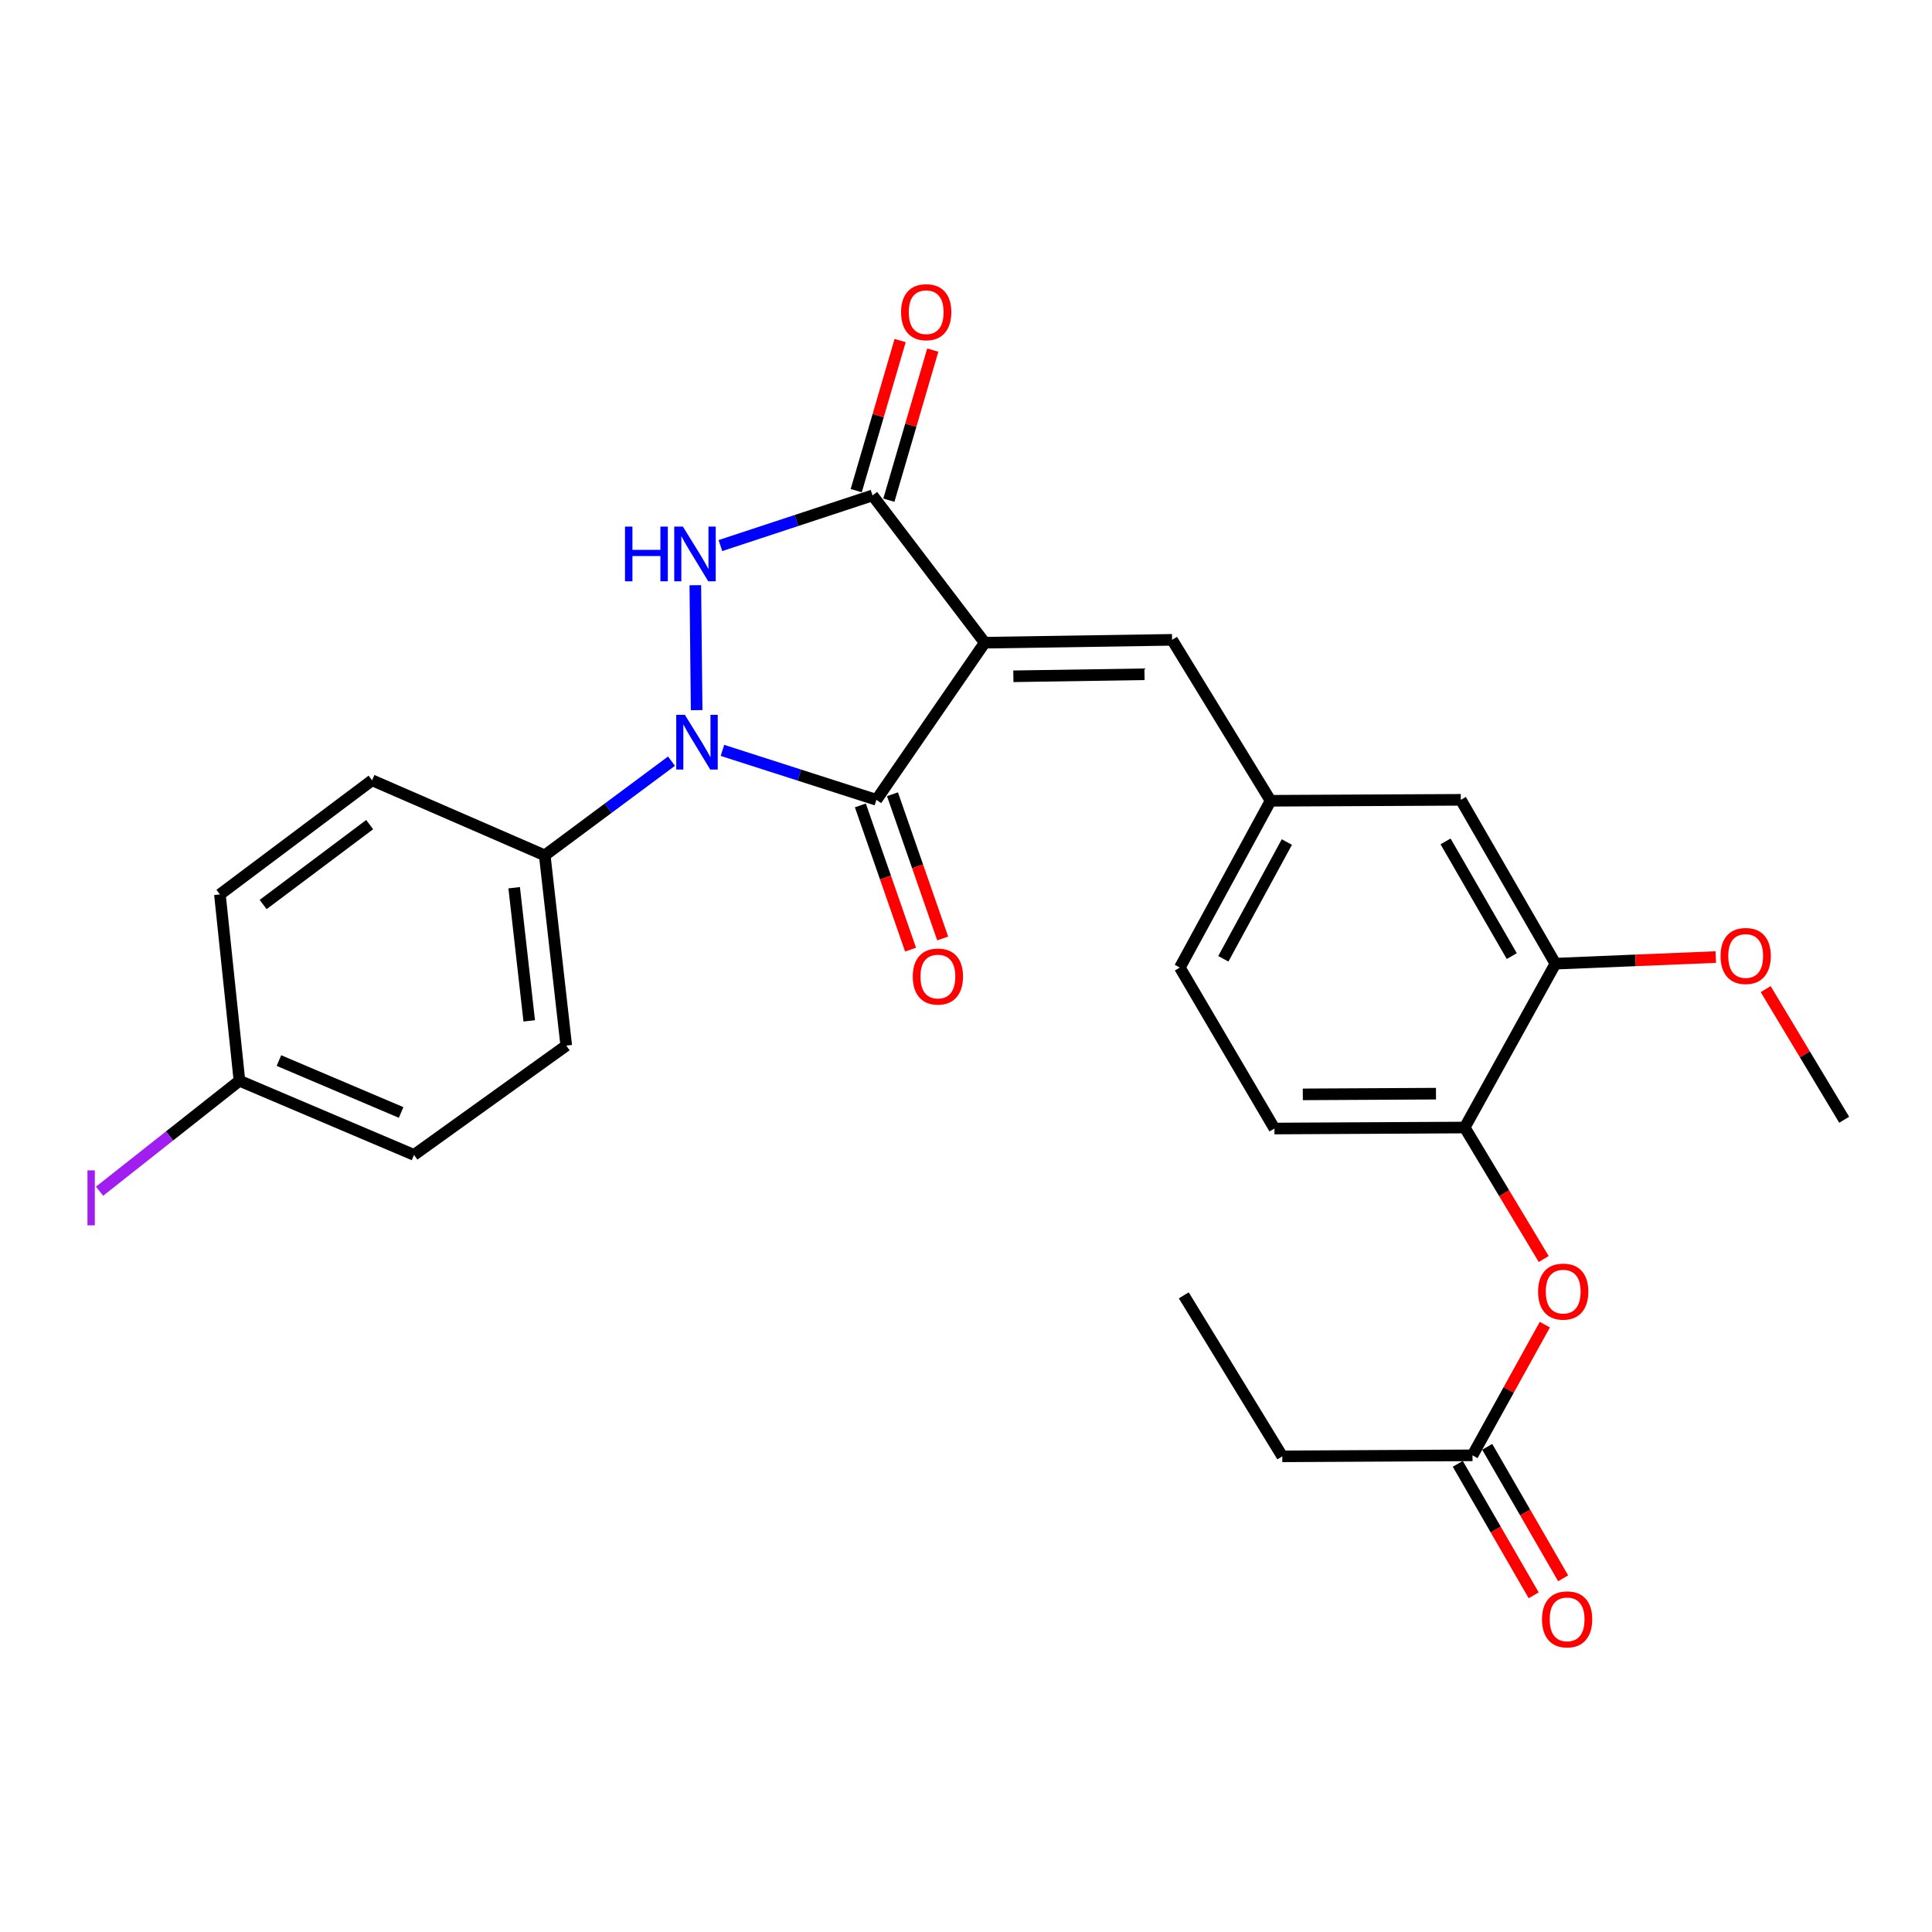 <?xml version='1.0' encoding='iso-8859-1'?>
<svg version='1.1' baseProfile='full'
              xmlns='http://www.w3.org/2000/svg'
                      xmlns:rdkit='http://www.rdkit.org/xml'
                      xmlns:xlink='http://www.w3.org/1999/xlink'
                  xml:space='preserve'
width='1000px' height='1000px' viewBox='0 0 1000 1000'>
<!-- END OF HEADER -->
<rect style='opacity:1.0;fill:#FFFFFF;stroke:none' width='1000' height='1000' x='0' y='0'> </rect>
<path class='bond-1' d='M 509.695,332.663 L 453.634,413.987' style='fill:none;fill-rule:evenodd;stroke:#000000;stroke-width:6px;stroke-linecap:butt;stroke-linejoin:miter;stroke-opacity:1' />
<path class='bond-3' d='M 509.695,332.663 L 451.629,256.425' style='fill:none;fill-rule:evenodd;stroke:#000000;stroke-width:6px;stroke-linecap:butt;stroke-linejoin:miter;stroke-opacity:1' />
<path class='bond-4' d='M 509.695,332.663 L 606.668,331.177' style='fill:none;fill-rule:evenodd;stroke:#000000;stroke-width:6px;stroke-linecap:butt;stroke-linejoin:miter;stroke-opacity:1' />
<path class='bond-4' d='M 524.511,350.043 L 592.392,349.002' style='fill:none;fill-rule:evenodd;stroke:#000000;stroke-width:6px;stroke-linecap:butt;stroke-linejoin:miter;stroke-opacity:1' />
<path class='bond-0' d='M 373.939,388.398 L 413.786,401.193' style='fill:none;fill-rule:evenodd;stroke:#0000FF;stroke-width:6px;stroke-linecap:butt;stroke-linejoin:miter;stroke-opacity:1' />
<path class='bond-0' d='M 413.786,401.193 L 453.634,413.987' style='fill:none;fill-rule:evenodd;stroke:#000000;stroke-width:6px;stroke-linecap:butt;stroke-linejoin:miter;stroke-opacity:1' />
<path class='bond-5' d='M 347.565,393.973 L 314.762,418.352' style='fill:none;fill-rule:evenodd;stroke:#0000FF;stroke-width:6px;stroke-linecap:butt;stroke-linejoin:miter;stroke-opacity:1' />
<path class='bond-5' d='M 314.762,418.352 L 281.959,442.732' style='fill:none;fill-rule:evenodd;stroke:#000000;stroke-width:6px;stroke-linecap:butt;stroke-linejoin:miter;stroke-opacity:1' />
<path class='bond-27' d='M 360.583,367.571 L 359.895,302.906' style='fill:none;fill-rule:evenodd;stroke:#0000FF;stroke-width:6px;stroke-linecap:butt;stroke-linejoin:miter;stroke-opacity:1' />
<path class='bond-9' d='M 445.321,416.881 L 458.315,454.205' style='fill:none;fill-rule:evenodd;stroke:#000000;stroke-width:6px;stroke-linecap:butt;stroke-linejoin:miter;stroke-opacity:1' />
<path class='bond-9' d='M 458.315,454.205 L 471.309,491.53' style='fill:none;fill-rule:evenodd;stroke:#FF0000;stroke-width:6px;stroke-linecap:butt;stroke-linejoin:miter;stroke-opacity:1' />
<path class='bond-9' d='M 461.947,411.093 L 474.941,448.417' style='fill:none;fill-rule:evenodd;stroke:#000000;stroke-width:6px;stroke-linecap:butt;stroke-linejoin:miter;stroke-opacity:1' />
<path class='bond-9' d='M 474.941,448.417 L 487.935,485.742' style='fill:none;fill-rule:evenodd;stroke:#FF0000;stroke-width:6px;stroke-linecap:butt;stroke-linejoin:miter;stroke-opacity:1' />
<path class='bond-2' d='M 372.882,282.387 L 412.256,269.406' style='fill:none;fill-rule:evenodd;stroke:#0000FF;stroke-width:6px;stroke-linecap:butt;stroke-linejoin:miter;stroke-opacity:1' />
<path class='bond-2' d='M 412.256,269.406 L 451.629,256.425' style='fill:none;fill-rule:evenodd;stroke:#000000;stroke-width:6px;stroke-linecap:butt;stroke-linejoin:miter;stroke-opacity:1' />
<path class='bond-11' d='M 460.078,258.897 L 471.44,220.054' style='fill:none;fill-rule:evenodd;stroke:#000000;stroke-width:6px;stroke-linecap:butt;stroke-linejoin:miter;stroke-opacity:1' />
<path class='bond-11' d='M 471.44,220.054 L 482.803,181.211' style='fill:none;fill-rule:evenodd;stroke:#FF0000;stroke-width:6px;stroke-linecap:butt;stroke-linejoin:miter;stroke-opacity:1' />
<path class='bond-11' d='M 443.181,253.954 L 454.544,215.111' style='fill:none;fill-rule:evenodd;stroke:#000000;stroke-width:6px;stroke-linecap:butt;stroke-linejoin:miter;stroke-opacity:1' />
<path class='bond-11' d='M 454.544,215.111 L 465.906,176.268' style='fill:none;fill-rule:evenodd;stroke:#FF0000;stroke-width:6px;stroke-linecap:butt;stroke-linejoin:miter;stroke-opacity:1' />
<path class='bond-12' d='M 606.668,331.177 L 657.653,414.476' style='fill:none;fill-rule:evenodd;stroke:#000000;stroke-width:6px;stroke-linecap:butt;stroke-linejoin:miter;stroke-opacity:1' />
<path class='bond-16' d='M 281.959,442.732 L 293.09,541.2' style='fill:none;fill-rule:evenodd;stroke:#000000;stroke-width:6px;stroke-linecap:butt;stroke-linejoin:miter;stroke-opacity:1' />
<path class='bond-16' d='M 266.136,459.479 L 273.927,528.407' style='fill:none;fill-rule:evenodd;stroke:#000000;stroke-width:6px;stroke-linecap:butt;stroke-linejoin:miter;stroke-opacity:1' />
<path class='bond-17' d='M 281.959,442.732 L 192.587,403.874' style='fill:none;fill-rule:evenodd;stroke:#000000;stroke-width:6px;stroke-linecap:butt;stroke-linejoin:miter;stroke-opacity:1' />
<path class='bond-6' d='M 758.126,583.608 L 659.648,584.126' style='fill:none;fill-rule:evenodd;stroke:#000000;stroke-width:6px;stroke-linecap:butt;stroke-linejoin:miter;stroke-opacity:1' />
<path class='bond-6' d='M 743.262,566.081 L 674.327,566.444' style='fill:none;fill-rule:evenodd;stroke:#000000;stroke-width:6px;stroke-linecap:butt;stroke-linejoin:miter;stroke-opacity:1' />
<path class='bond-7' d='M 758.126,583.608 L 778.573,617.633' style='fill:none;fill-rule:evenodd;stroke:#000000;stroke-width:6px;stroke-linecap:butt;stroke-linejoin:miter;stroke-opacity:1' />
<path class='bond-7' d='M 778.573,617.633 L 799.019,651.658' style='fill:none;fill-rule:evenodd;stroke:#FF0000;stroke-width:6px;stroke-linecap:butt;stroke-linejoin:miter;stroke-opacity:1' />
<path class='bond-28' d='M 758.126,583.608 L 805.082,498.793' style='fill:none;fill-rule:evenodd;stroke:#000000;stroke-width:6px;stroke-linecap:butt;stroke-linejoin:miter;stroke-opacity:1' />
<path class='bond-10' d='M 799.601,685.636 L 780.883,719.457' style='fill:none;fill-rule:evenodd;stroke:#FF0000;stroke-width:6px;stroke-linecap:butt;stroke-linejoin:miter;stroke-opacity:1' />
<path class='bond-10' d='M 780.883,719.457 L 762.166,753.278' style='fill:none;fill-rule:evenodd;stroke:#000000;stroke-width:6px;stroke-linecap:butt;stroke-linejoin:miter;stroke-opacity:1' />
<path class='bond-8' d='M 805.082,498.793 L 756.121,413.987' style='fill:none;fill-rule:evenodd;stroke:#000000;stroke-width:6px;stroke-linecap:butt;stroke-linejoin:miter;stroke-opacity:1' />
<path class='bond-8' d='M 782.492,494.874 L 748.219,435.51' style='fill:none;fill-rule:evenodd;stroke:#000000;stroke-width:6px;stroke-linecap:butt;stroke-linejoin:miter;stroke-opacity:1' />
<path class='bond-20' d='M 805.082,498.793 L 846.589,497.082' style='fill:none;fill-rule:evenodd;stroke:#000000;stroke-width:6px;stroke-linecap:butt;stroke-linejoin:miter;stroke-opacity:1' />
<path class='bond-20' d='M 846.589,497.082 L 888.096,495.371' style='fill:none;fill-rule:evenodd;stroke:#FF0000;stroke-width:6px;stroke-linecap:butt;stroke-linejoin:miter;stroke-opacity:1' />
<path class='bond-14' d='M 754.543,757.679 L 774.187,791.702' style='fill:none;fill-rule:evenodd;stroke:#000000;stroke-width:6px;stroke-linecap:butt;stroke-linejoin:miter;stroke-opacity:1' />
<path class='bond-14' d='M 774.187,791.702 L 793.831,825.726' style='fill:none;fill-rule:evenodd;stroke:#FF0000;stroke-width:6px;stroke-linecap:butt;stroke-linejoin:miter;stroke-opacity:1' />
<path class='bond-14' d='M 769.789,748.876 L 789.433,782.9' style='fill:none;fill-rule:evenodd;stroke:#000000;stroke-width:6px;stroke-linecap:butt;stroke-linejoin:miter;stroke-opacity:1' />
<path class='bond-14' d='M 789.433,782.9 L 809.077,816.923' style='fill:none;fill-rule:evenodd;stroke:#FF0000;stroke-width:6px;stroke-linecap:butt;stroke-linejoin:miter;stroke-opacity:1' />
<path class='bond-24' d='M 762.166,753.278 L 663.707,753.796' style='fill:none;fill-rule:evenodd;stroke:#000000;stroke-width:6px;stroke-linecap:butt;stroke-linejoin:miter;stroke-opacity:1' />
<path class='bond-13' d='M 657.653,414.476 L 756.121,413.987' style='fill:none;fill-rule:evenodd;stroke:#000000;stroke-width:6px;stroke-linecap:butt;stroke-linejoin:miter;stroke-opacity:1' />
<path class='bond-18' d='M 657.653,414.476 L 610.687,500.807' style='fill:none;fill-rule:evenodd;stroke:#000000;stroke-width:6px;stroke-linecap:butt;stroke-linejoin:miter;stroke-opacity:1' />
<path class='bond-18' d='M 666.072,435.839 L 633.197,496.271' style='fill:none;fill-rule:evenodd;stroke:#000000;stroke-width:6px;stroke-linecap:butt;stroke-linejoin:miter;stroke-opacity:1' />
<path class='bond-15' d='M 659.648,584.126 L 610.687,500.807' style='fill:none;fill-rule:evenodd;stroke:#000000;stroke-width:6px;stroke-linecap:butt;stroke-linejoin:miter;stroke-opacity:1' />
<path class='bond-22' d='M 293.09,541.2 L 214.289,597.77' style='fill:none;fill-rule:evenodd;stroke:#000000;stroke-width:6px;stroke-linecap:butt;stroke-linejoin:miter;stroke-opacity:1' />
<path class='bond-21' d='M 192.587,403.874 L 113.825,462.957' style='fill:none;fill-rule:evenodd;stroke:#000000;stroke-width:6px;stroke-linecap:butt;stroke-linejoin:miter;stroke-opacity:1' />
<path class='bond-21' d='M 191.337,426.819 L 136.204,468.178' style='fill:none;fill-rule:evenodd;stroke:#000000;stroke-width:6px;stroke-linecap:butt;stroke-linejoin:miter;stroke-opacity:1' />
<path class='bond-19' d='M 123.938,559.392 L 113.825,462.957' style='fill:none;fill-rule:evenodd;stroke:#000000;stroke-width:6px;stroke-linecap:butt;stroke-linejoin:miter;stroke-opacity:1' />
<path class='bond-23' d='M 123.938,559.392 L 87.733,587.981' style='fill:none;fill-rule:evenodd;stroke:#000000;stroke-width:6px;stroke-linecap:butt;stroke-linejoin:miter;stroke-opacity:1' />
<path class='bond-23' d='M 87.733,587.981 L 51.527,616.57' style='fill:none;fill-rule:evenodd;stroke:#A01EEF;stroke-width:6px;stroke-linecap:butt;stroke-linejoin:miter;stroke-opacity:1' />
<path class='bond-29' d='M 123.938,559.392 L 214.289,597.77' style='fill:none;fill-rule:evenodd;stroke:#000000;stroke-width:6px;stroke-linecap:butt;stroke-linejoin:miter;stroke-opacity:1' />
<path class='bond-29' d='M 144.373,548.945 L 207.619,575.81' style='fill:none;fill-rule:evenodd;stroke:#000000;stroke-width:6px;stroke-linecap:butt;stroke-linejoin:miter;stroke-opacity:1' />
<path class='bond-25' d='M 913.916,511.969 L 934.231,545.778' style='fill:none;fill-rule:evenodd;stroke:#FF0000;stroke-width:6px;stroke-linecap:butt;stroke-linejoin:miter;stroke-opacity:1' />
<path class='bond-25' d='M 934.231,545.778 L 954.545,579.588' style='fill:none;fill-rule:evenodd;stroke:#000000;stroke-width:6px;stroke-linecap:butt;stroke-linejoin:miter;stroke-opacity:1' />
<path class='bond-26' d='M 663.707,753.796 L 612.722,670.467' style='fill:none;fill-rule:evenodd;stroke:#000000;stroke-width:6px;stroke-linecap:butt;stroke-linejoin:miter;stroke-opacity:1' />
<path  class='atom-1' d='M 354.5 370.007
L 363.78 385.007
Q 364.7 386.487, 366.18 389.167
Q 367.66 391.847, 367.74 392.007
L 367.74 370.007
L 371.5 370.007
L 371.5 398.327
L 367.62 398.327
L 357.66 381.927
Q 356.5 380.007, 355.26 377.807
Q 354.06 375.607, 353.7 374.927
L 353.7 398.327
L 350.02 398.327
L 350.02 370.007
L 354.5 370.007
' fill='#0000FF'/>
<path  class='atom-3' d='M 323.503 272.565
L 327.343 272.565
L 327.343 284.605
L 341.823 284.605
L 341.823 272.565
L 345.663 272.565
L 345.663 300.885
L 341.823 300.885
L 341.823 287.805
L 327.343 287.805
L 327.343 300.885
L 323.503 300.885
L 323.503 272.565
' fill='#0000FF'/>
<path  class='atom-3' d='M 353.463 272.565
L 362.743 287.565
Q 363.663 289.045, 365.143 291.725
Q 366.623 294.405, 366.703 294.565
L 366.703 272.565
L 370.463 272.565
L 370.463 300.885
L 366.583 300.885
L 356.623 284.485
Q 355.463 282.565, 354.223 280.365
Q 353.023 278.165, 352.663 277.485
L 352.663 300.885
L 348.983 300.885
L 348.983 272.565
L 353.463 272.565
' fill='#0000FF'/>
<path  class='atom-8' d='M 796.111 668.533
Q 796.111 661.733, 799.471 657.933
Q 802.831 654.133, 809.111 654.133
Q 815.391 654.133, 818.751 657.933
Q 822.111 661.733, 822.111 668.533
Q 822.111 675.413, 818.711 679.333
Q 815.311 683.213, 809.111 683.213
Q 802.871 683.213, 799.471 679.333
Q 796.111 675.453, 796.111 668.533
M 809.111 680.013
Q 813.431 680.013, 815.751 677.133
Q 818.111 674.213, 818.111 668.533
Q 818.111 662.973, 815.751 660.173
Q 813.431 657.333, 809.111 657.333
Q 804.791 657.333, 802.431 660.133
Q 800.111 662.933, 800.111 668.533
Q 800.111 674.253, 802.431 677.133
Q 804.791 680.013, 809.111 680.013
' fill='#FF0000'/>
<path  class='atom-10' d='M 472.45 505.455
Q 472.45 498.655, 475.81 494.855
Q 479.17 491.055, 485.45 491.055
Q 491.73 491.055, 495.09 494.855
Q 498.45 498.655, 498.45 505.455
Q 498.45 512.335, 495.05 516.255
Q 491.65 520.135, 485.45 520.135
Q 479.21 520.135, 475.81 516.255
Q 472.45 512.375, 472.45 505.455
M 485.45 516.935
Q 489.77 516.935, 492.09 514.055
Q 494.45 511.135, 494.45 505.455
Q 494.45 499.895, 492.09 497.095
Q 489.77 494.255, 485.45 494.255
Q 481.13 494.255, 478.77 497.055
Q 476.45 499.855, 476.45 505.455
Q 476.45 511.175, 478.77 514.055
Q 481.13 516.935, 485.45 516.935
' fill='#FF0000'/>
<path  class='atom-12' d='M 466.396 161.587
Q 466.396 154.787, 469.756 150.987
Q 473.116 147.187, 479.396 147.187
Q 485.676 147.187, 489.036 150.987
Q 492.396 154.787, 492.396 161.587
Q 492.396 168.467, 488.996 172.387
Q 485.596 176.267, 479.396 176.267
Q 473.156 176.267, 469.756 172.387
Q 466.396 168.507, 466.396 161.587
M 479.396 173.067
Q 483.716 173.067, 486.036 170.187
Q 488.396 167.267, 488.396 161.587
Q 488.396 156.027, 486.036 153.227
Q 483.716 150.387, 479.396 150.387
Q 475.076 150.387, 472.716 153.187
Q 470.396 155.987, 470.396 161.587
Q 470.396 167.307, 472.716 170.187
Q 475.076 173.067, 479.396 173.067
' fill='#FF0000'/>
<path  class='atom-15' d='M 798.136 838.173
Q 798.136 831.373, 801.496 827.573
Q 804.856 823.773, 811.136 823.773
Q 817.416 823.773, 820.776 827.573
Q 824.136 831.373, 824.136 838.173
Q 824.136 845.053, 820.736 848.973
Q 817.336 852.853, 811.136 852.853
Q 804.896 852.853, 801.496 848.973
Q 798.136 845.093, 798.136 838.173
M 811.136 849.653
Q 815.456 849.653, 817.776 846.773
Q 820.136 843.853, 820.136 838.173
Q 820.136 832.613, 817.776 829.813
Q 815.456 826.973, 811.136 826.973
Q 806.816 826.973, 804.456 829.773
Q 802.136 832.573, 802.136 838.173
Q 802.136 843.893, 804.456 846.773
Q 806.816 849.653, 811.136 849.653
' fill='#FF0000'/>
<path  class='atom-21' d='M 890.56 494.814
Q 890.56 488.014, 893.92 484.214
Q 897.28 480.414, 903.56 480.414
Q 909.84 480.414, 913.2 484.214
Q 916.56 488.014, 916.56 494.814
Q 916.56 501.694, 913.16 505.614
Q 909.76 509.494, 903.56 509.494
Q 897.32 509.494, 893.92 505.614
Q 890.56 501.734, 890.56 494.814
M 903.56 506.294
Q 907.88 506.294, 910.2 503.414
Q 912.56 500.494, 912.56 494.814
Q 912.56 489.254, 910.2 486.454
Q 907.88 483.614, 903.56 483.614
Q 899.24 483.614, 896.88 486.414
Q 894.56 489.214, 894.56 494.814
Q 894.56 500.534, 896.88 503.414
Q 899.24 506.294, 903.56 506.294
' fill='#FF0000'/>
<path  class='atom-24' d='M 45.282 605.781
L 49.082 605.781
L 49.082 634.221
L 45.282 634.221
L 45.282 605.781
' fill='#A01EEF'/>
</svg>
